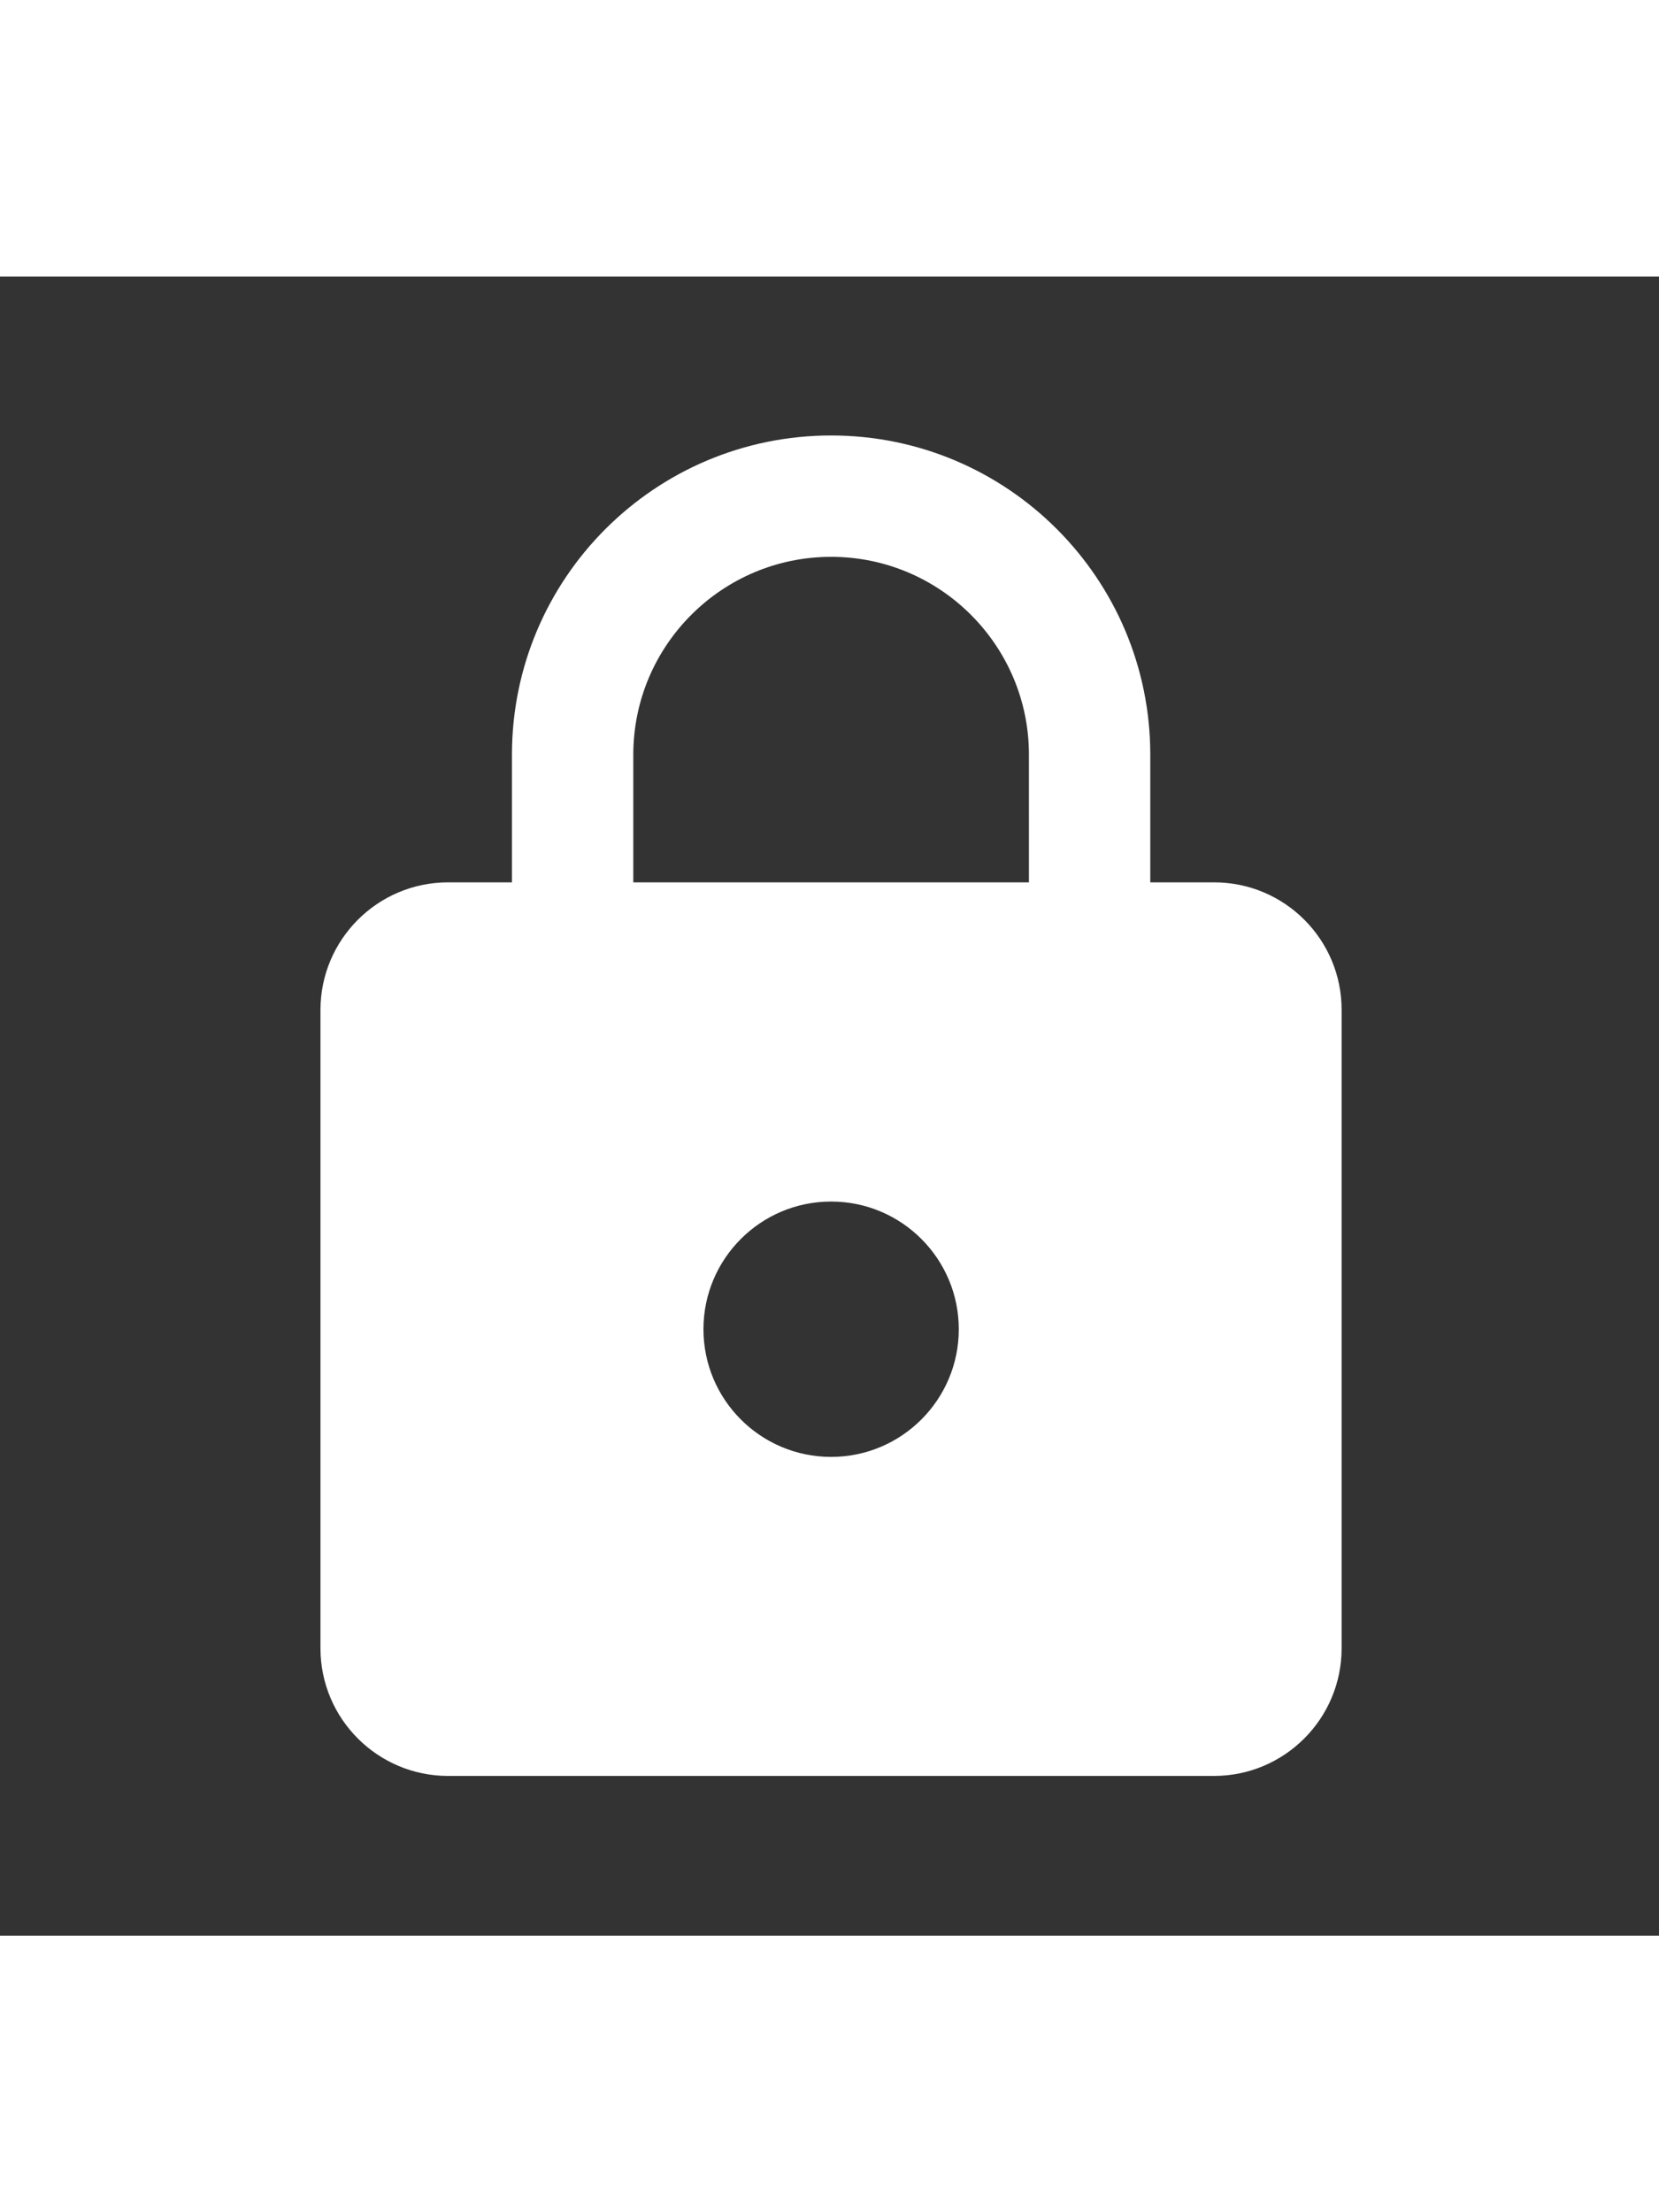 <?xml version="1.0" encoding="utf-8"?>
<!-- Generator: Adobe Illustrator 21.0.0, SVG Export Plug-In . SVG Version: 6.00 Build 0)  -->
<svg version="1.1" id="图层_1" xmlns="http://www.w3.org/2000/svg" xmlns:xlink="http://www.w3.org/1999/xlink" x="0px" y="0px"
	 viewBox="0 0 1024 1024" style="enable-background:new 0 0 1024 1024;" xml:space="preserve" width="60px" height="80px">
<rect x="0" y="0" width="1024" height="1024" fill="#333333" stroke="none"/>
<g>
	<path fill="#fff" d="M749.4,373.9H710v-78.8c0-108.7-88.2-197-197-197c-108.7,0-197,88.2-197,197v78.8h-39.4c-43.5,0-78.8,35.3-78.8,78.8v393.9
		c0,43.5,35.3,78.8,78.8,78.8h472.7c43.5,0,78.8-35.3,78.8-78.8V452.7C828.2,409.2,792.9,373.9,749.4,373.9L749.4,373.9z M513,728.5
		c-43.5,0-78.8-35.3-78.8-78.8c0-43.5,35.3-78.8,78.8-78.8c43.5,0,78.8,35.3,78.8,78.8C591.8,693.2,556.5,728.5,513,728.5L513,728.5
		z M635.1,373.9H390.9v-78.8c0-67.4,54.8-122.1,122.1-122.1c67.4,0,122.1,54.8,122.1,122.1V373.9z M635.1,373.9"/>
</g>
</svg>
